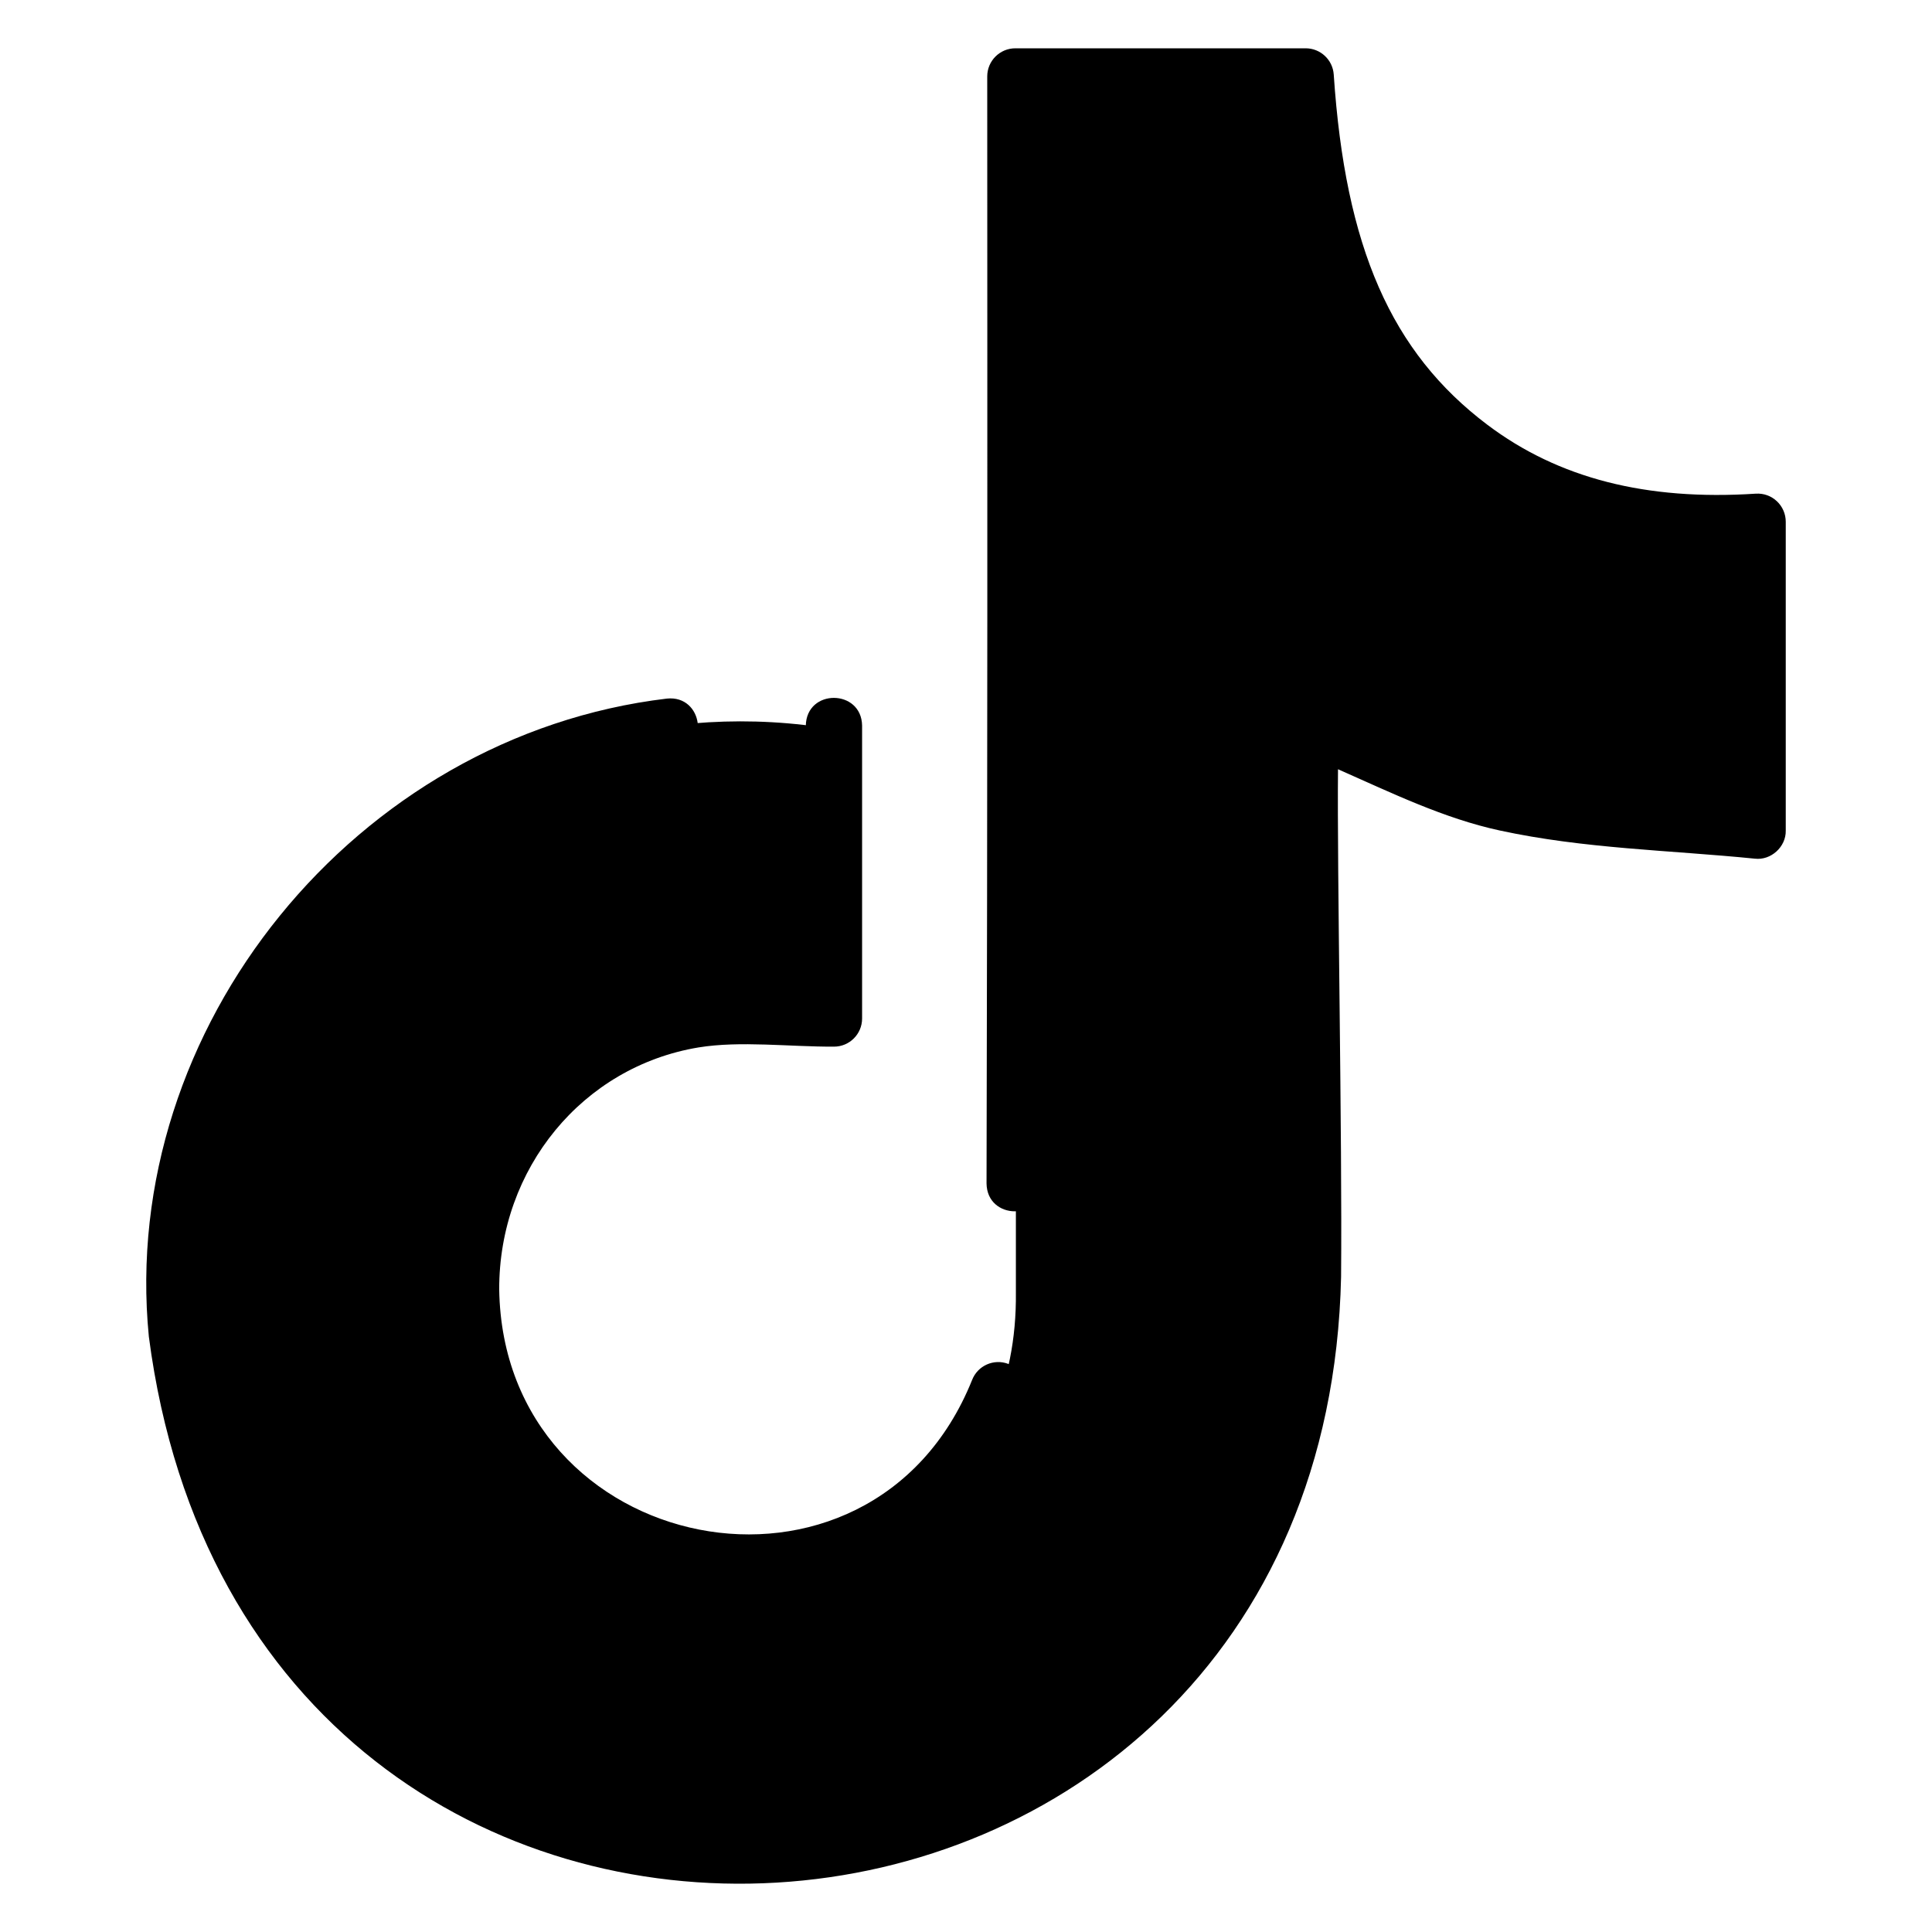 <svg enable-background="new 0 0 100 100" viewBox="0 0 100 100" xmlns="http://www.w3.org/2000/svg"><g id="Layer_1"/><g id="Layer_2"><g><path d="m74.089 21.254c-4.121-4.791-6.28-10.981-6.108-17.283l-15.399-.372v1.543 61.751c.215 19.536-30.651 19.062-28.209-2.532 1.493-8.586 10.719-13.87 18.917-10.883v-15.712c-17.848-3.108-34.762 11.098-34.584 29.196 1.56 39.25 57.856 39.255 59.418 0-.393-1.405-.173-27.561-.229-29.767 7.002 4.357 15.149 6.535 23.4 6.256v-16.227c-7.628 0-13.449-2.028-17.206-5.97z" fill="hsl(223, 51.2%, 62.0%)"/><g><path d="m91.97 25.943c-.293-.275-.679-.416-1.09-.391-5.671.37-10.224-.797-13.898-3.569-4.972-3.752-7.35-9.173-7.948-18.125-.052-.763-.687-1.358-1.454-1.358h-15.025c-.804 0-1.456.652-1.456 1.456.007 19.562.016 36.716-.036 57.302.029 1.904 2.871 1.932 2.913.008.053-20.167.038-36.758.036-55.853h12.22c.596 12.428 8.518 23.659 23.286 23.113v12.872c-6.227-.428-12.185-.719-17.88-3.711-1.501-.476-4.689-2.964-5.259-.176-.16 1.273.188 22.01.122 28.612-.79 35.709-51.165 39.173-55.898 2.773-1.414-14.44 9.694-28.107 24.257-29.845 1.91-.263 1.548-3.09-.345-2.892-16.099 1.921-28.377 17.042-26.811 33.022 5.226 40.104 60.837 36.295 61.71-3.09.064-7.238-.213-21.13-.159-26.276 2.77 1.224 5.482 2.547 8.368 3.17 4.387.951 8.801 1.016 13.205 1.459.834.102 1.62-.612 1.602-1.449v-15.987c.001-.404-.166-.789-.46-1.065z"/><path d="m22.926 66.753c.262 17.034 23.632 21.77 30.106 5.724.288-.751-.088-1.593-.839-1.88-.752-.289-1.593.087-1.881.839-5.238 13.011-24.256 9.18-24.473-4.691-.017-6.266 4.321-11.536 10.315-12.53 2.166-.354 4.702-.03 7.012-.041.805 0 1.456-.652 1.456-1.457v-15.16c-.029-1.9-2.878-1.926-2.913 0v13.674c-9.858-1.375-18.745 5.064-18.783 15.522z"/></g></g></g></svg>